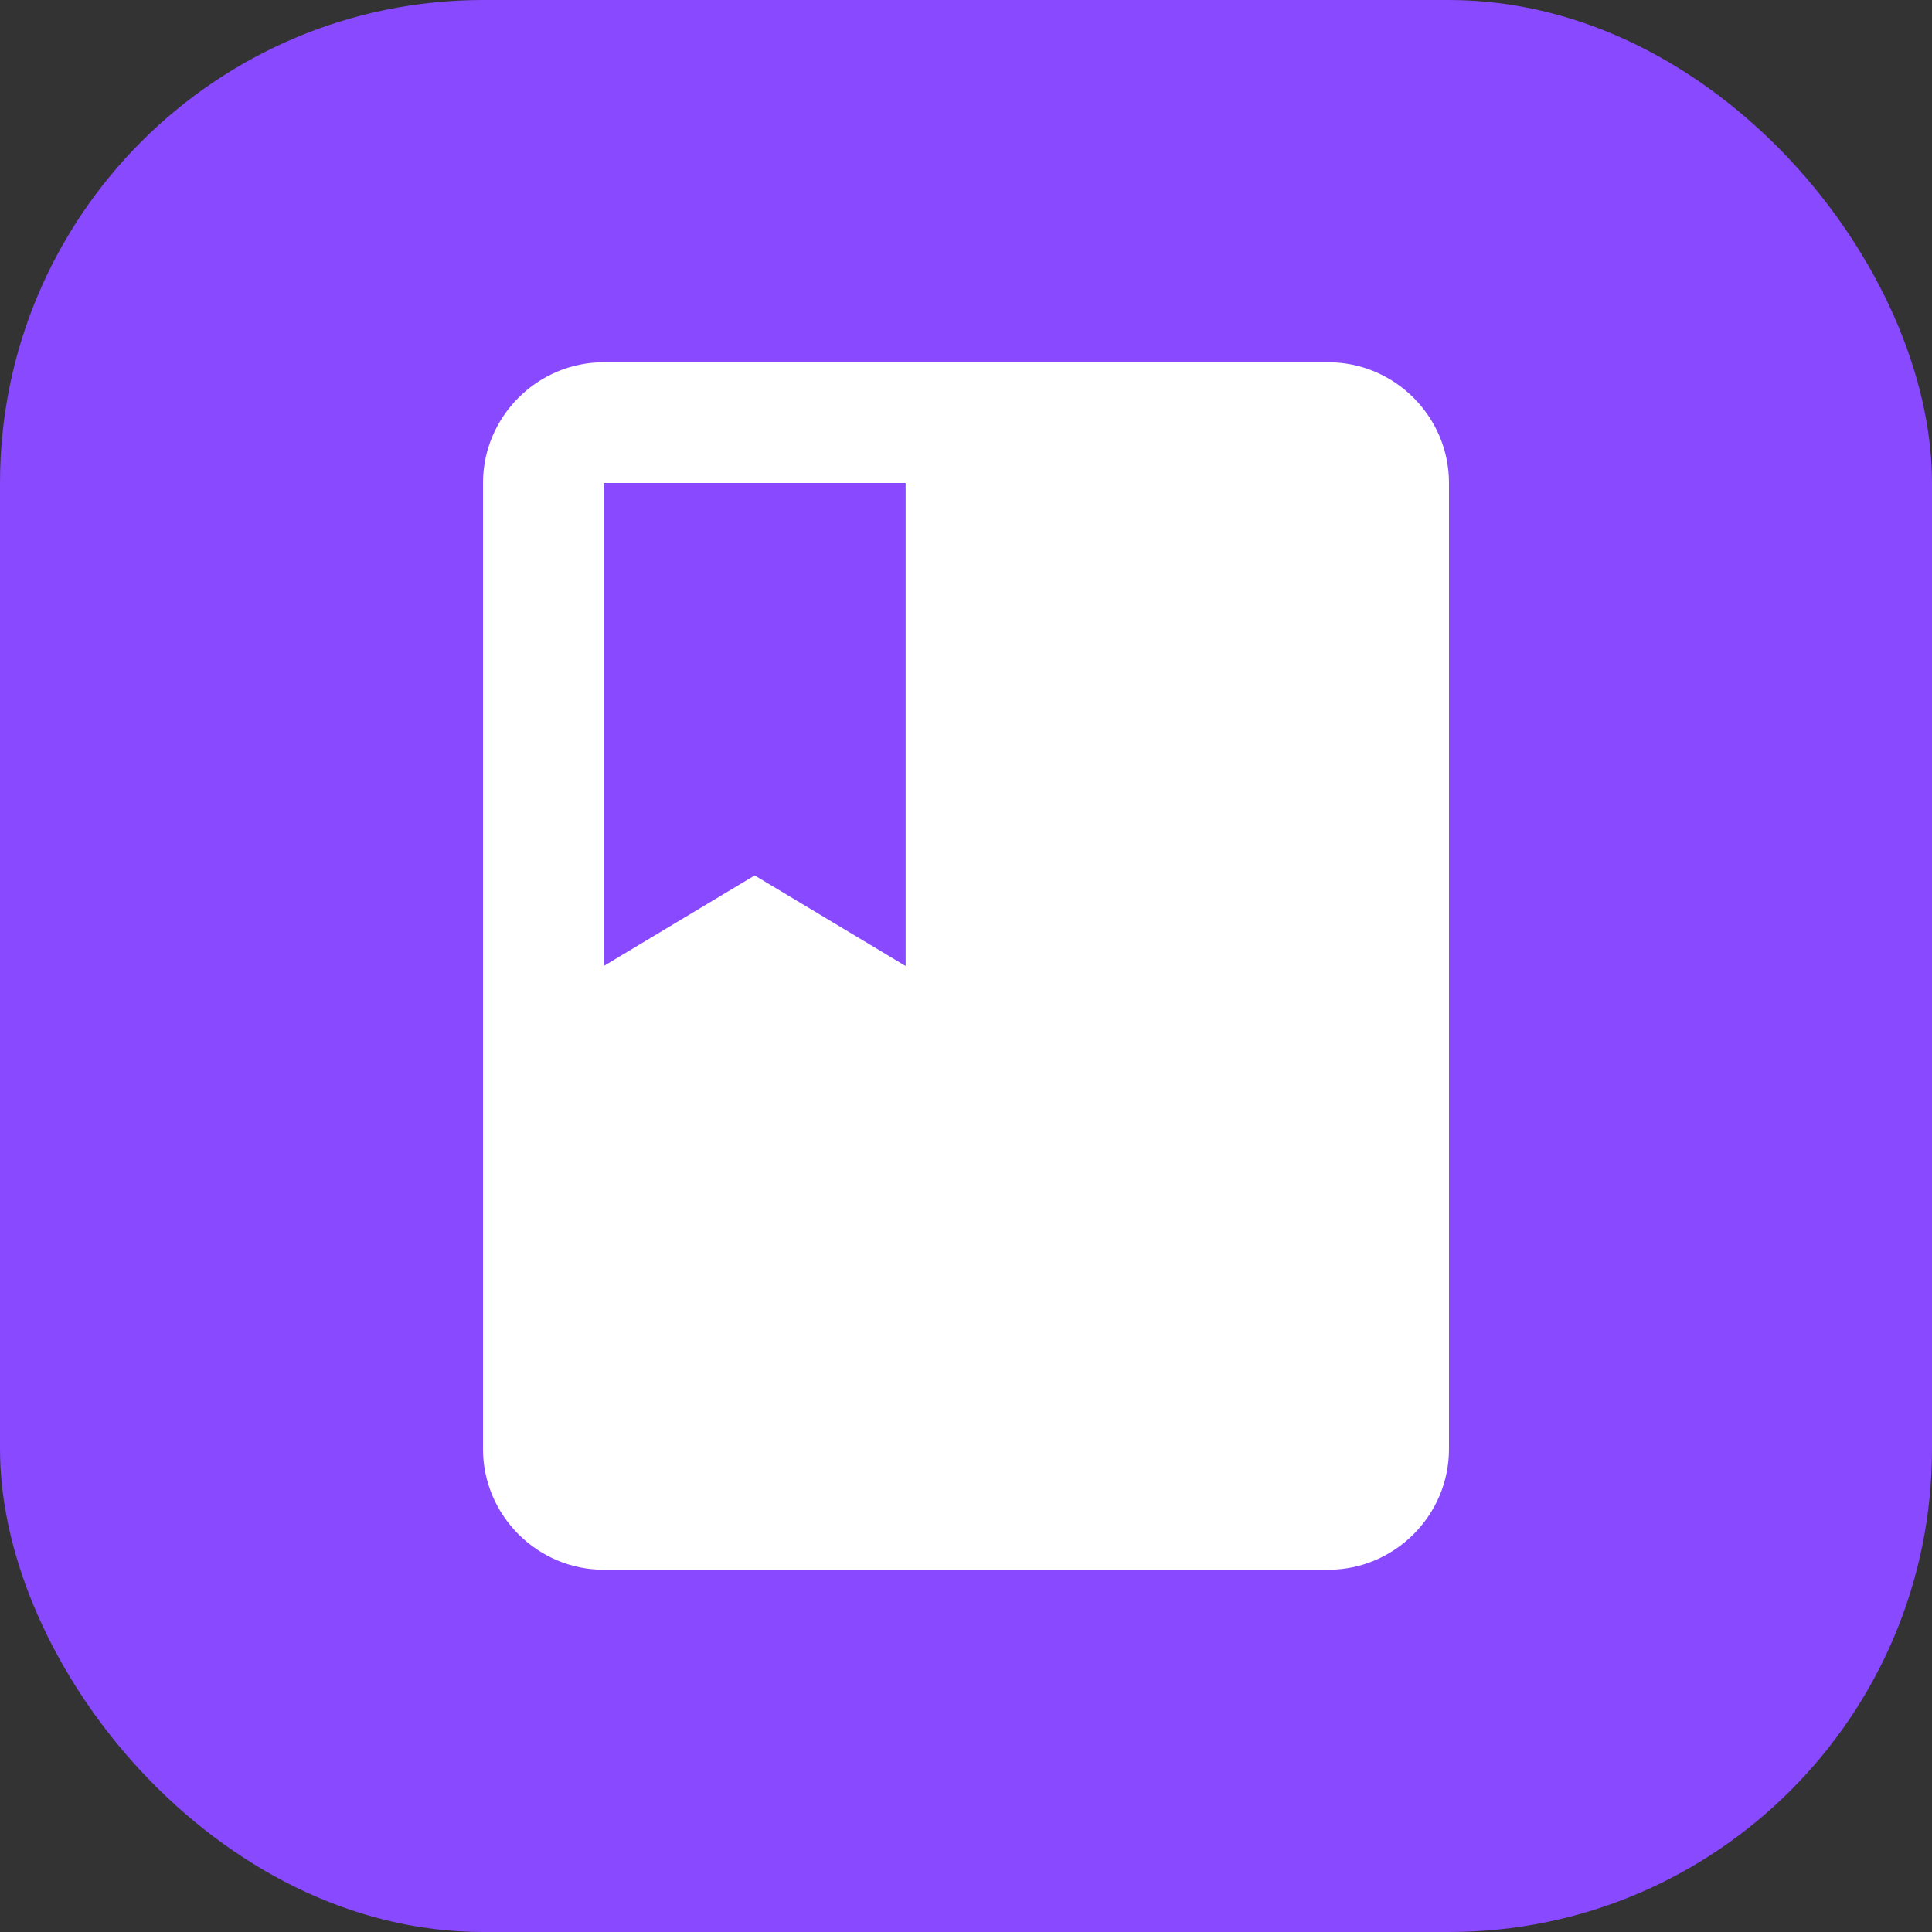 <svg xmlns="http://www.w3.org/2000/svg" width="24" height="24" viewBox="0 0 24 24" fill="none"><rect x="0" y="0" width="24" height="24" fill="#333333" stroke="none"/><rect width="24" height="24" rx="6" fill="#8849FF"></rect><path d="M16.5 4.5H7.5C6.675 4.5 6 5.175 6 6V18C6 18.825 6.675 19.5 7.5 19.5H16.5C17.325 19.5 18 18.825 18 18V6C18 5.175 17.325 4.5 16.5 4.5ZM7.5 6H11.25V12L9.375 10.875L7.5 12V6Z" fill="white"></path></svg>